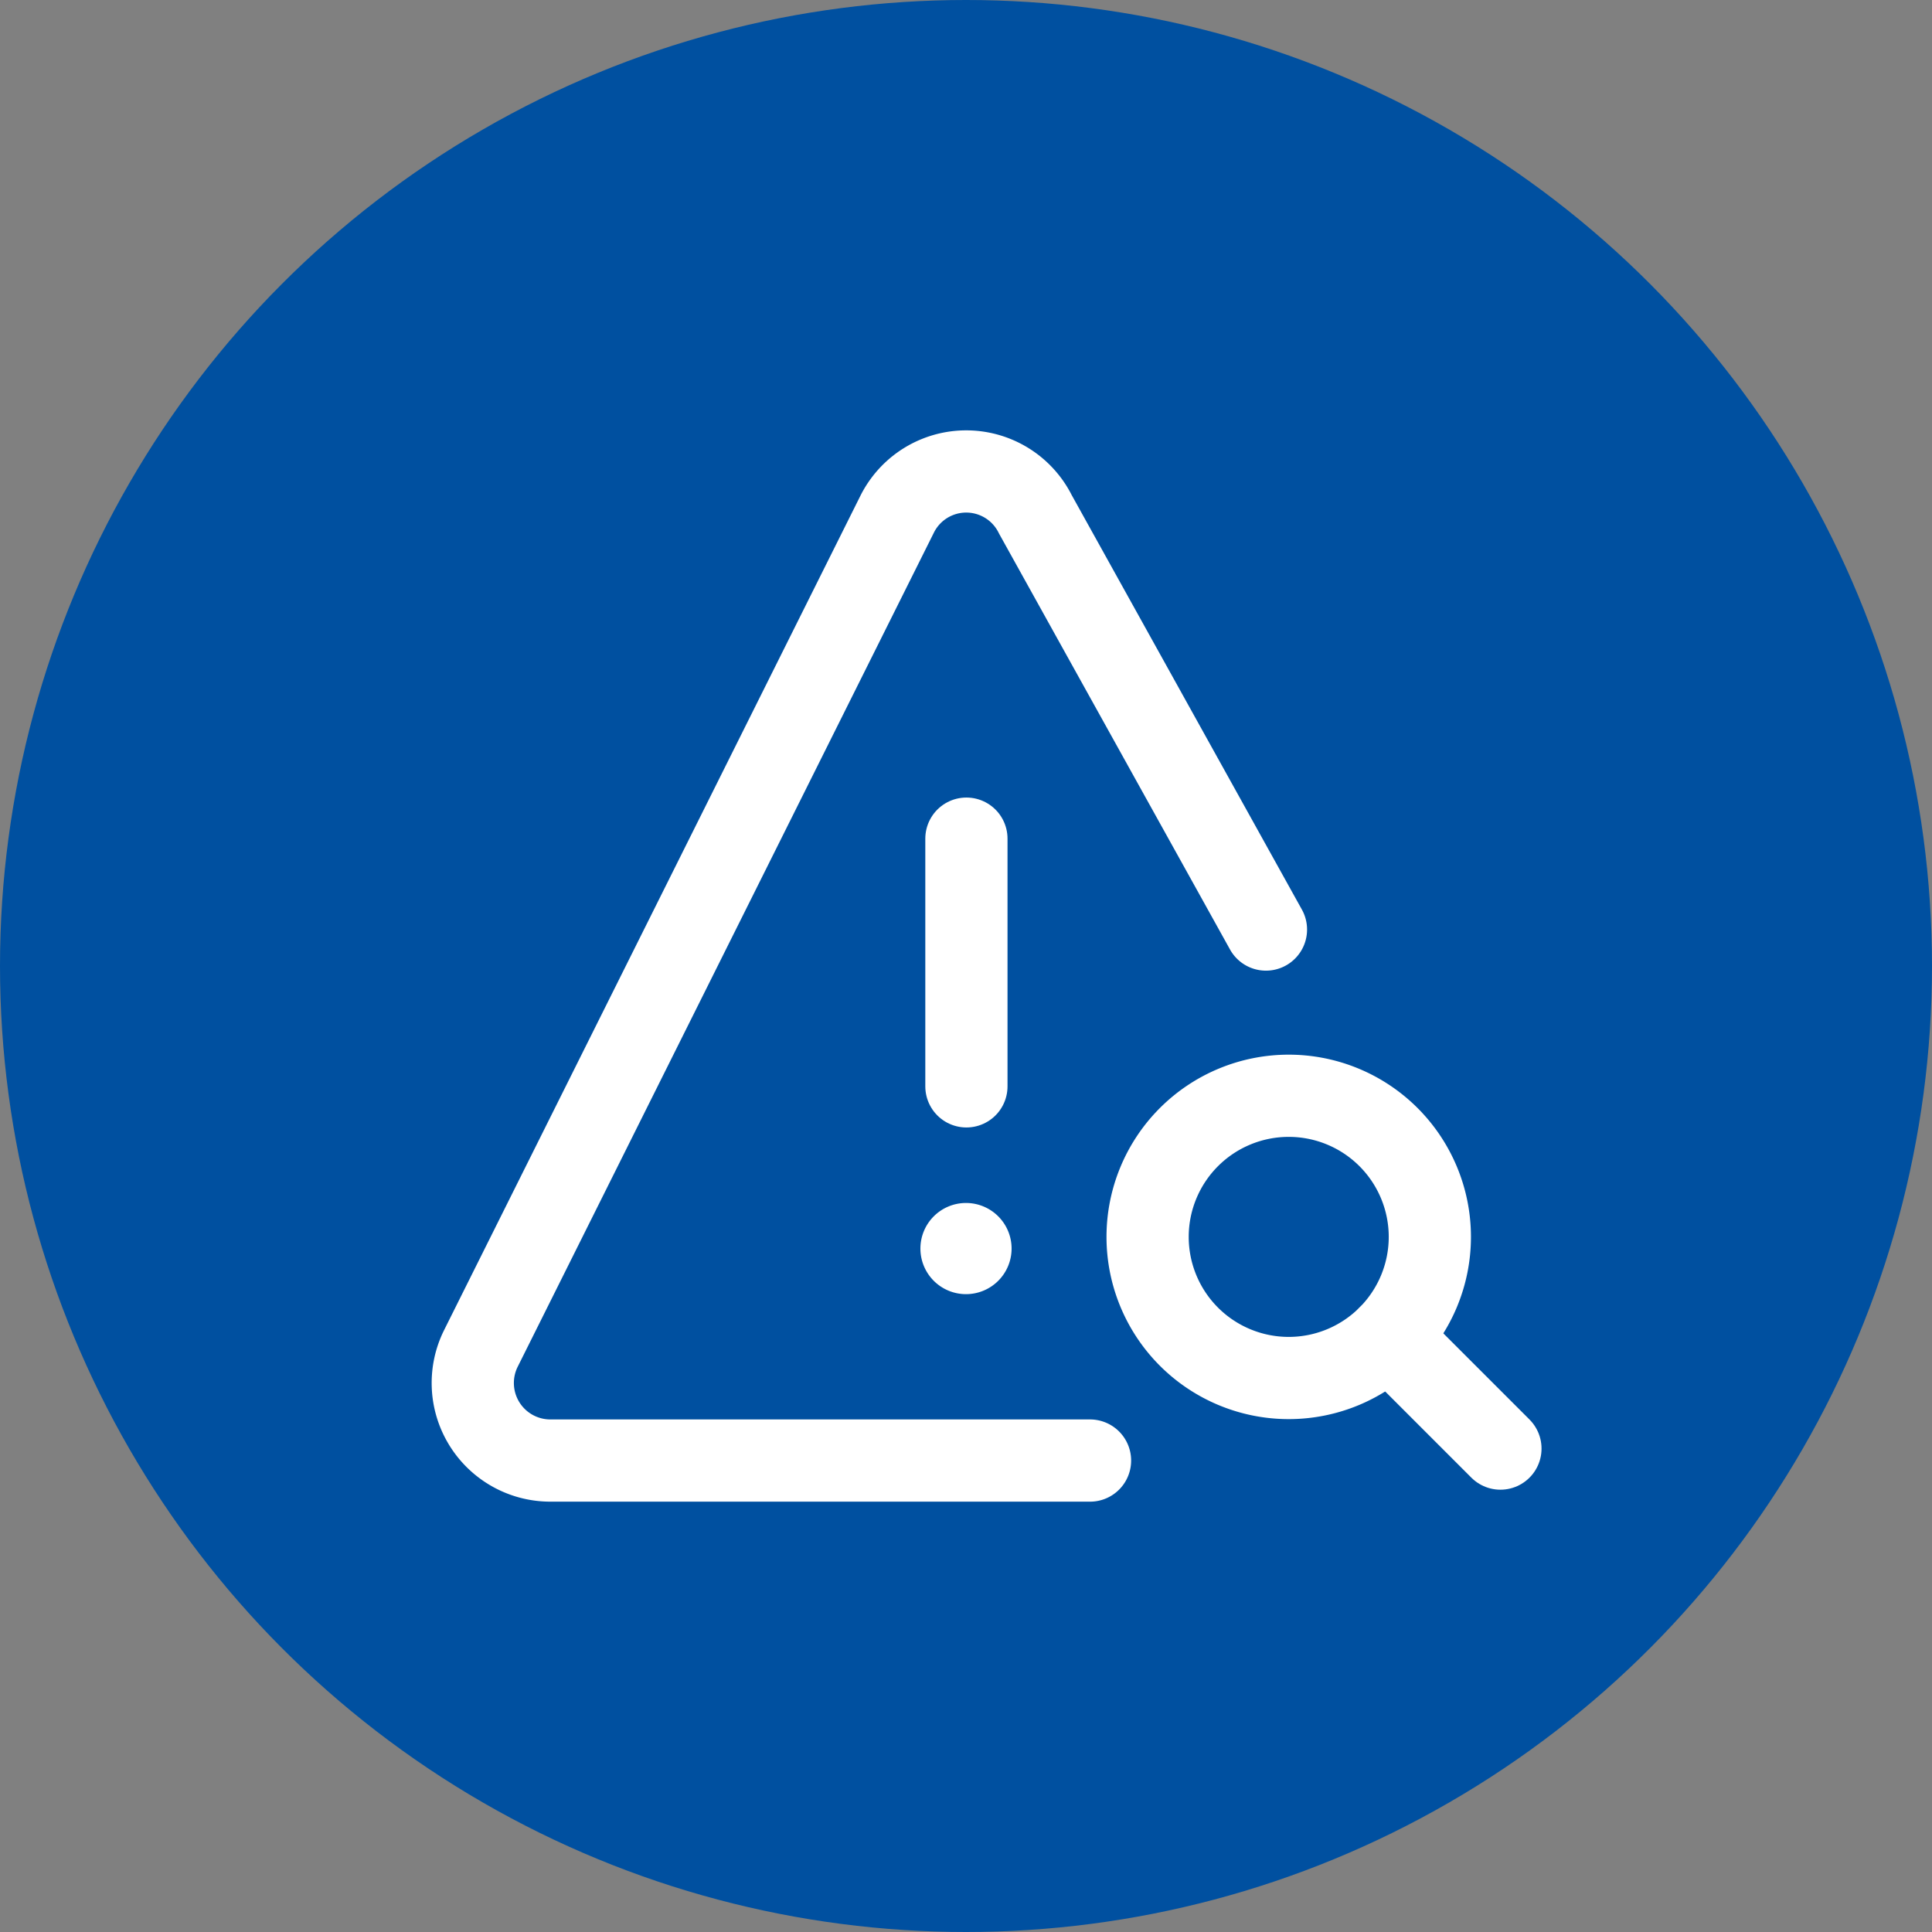 <svg xmlns="http://www.w3.org/2000/svg" width="47" height="47" viewBox="0 0 47 47"><rect x="0" y="0" width="47" height="47" fill="#808080" stroke="none"/><g id="Identify_Vulnerabilities" data-name="Identify Vulnerabilities" transform="translate(-1001 -785)"><circle id="Ellipse_79" data-name="Ellipse 79" cx="23.5" cy="23.5" r="23.5" transform="translate(1001 785)" fill="#0050a0"></circle><g id="Group_20624" data-name="Group 20624" transform="translate(1642.5 11706.169)"><g id="Group_20624-2" data-name="Group 20624" transform="translate(-630 -10909.7)"><path id="Path_41635" data-name="Path 41635" d="M15.617,24.662H2.48A1.887,1.887,0,0,1,.8,21.932L10.923,1.644a1.878,1.878,0,0,1,3.365,0l5.609,10.1" transform="translate(-0.6 -0.6)" fill="none" stroke="#fff" stroke-linecap="round" stroke-linejoin="round" stroke-width="2"></path><line id="Line_870" data-name="Line 870" y2="6.026" transform="translate(12.01 8.933)" fill="none" stroke="#fff" stroke-linecap="round" stroke-linejoin="round" stroke-width="2"></line><path id="Path_41636" data-name="Path 41636" d="M96.853,155.081a1.109,1.109,0,1,1-1.109-1.109,1.109,1.109,0,0,1,1.109,1.109" transform="translate(-83.744 -136.176)" fill="#fff"></path></g><path id="Path_43422" data-name="Path 43422" d="M142.847,202.236a3.433,3.433,0,1,0-3.433,3.433A3.433,3.433,0,0,0,142.847,202.236Z" transform="translate(-749.563 -11093.315)" fill="none" stroke="#fff" stroke-linecap="round" stroke-linejoin="round" stroke-width="2"></path><line id="Line_981" data-name="Line 981" x1="2.722" y1="2.722" transform="translate(-607.721 -10888.651)" fill="none" stroke="#fff" stroke-linecap="round" stroke-linejoin="round" stroke-width="2"></line></g></g></svg>